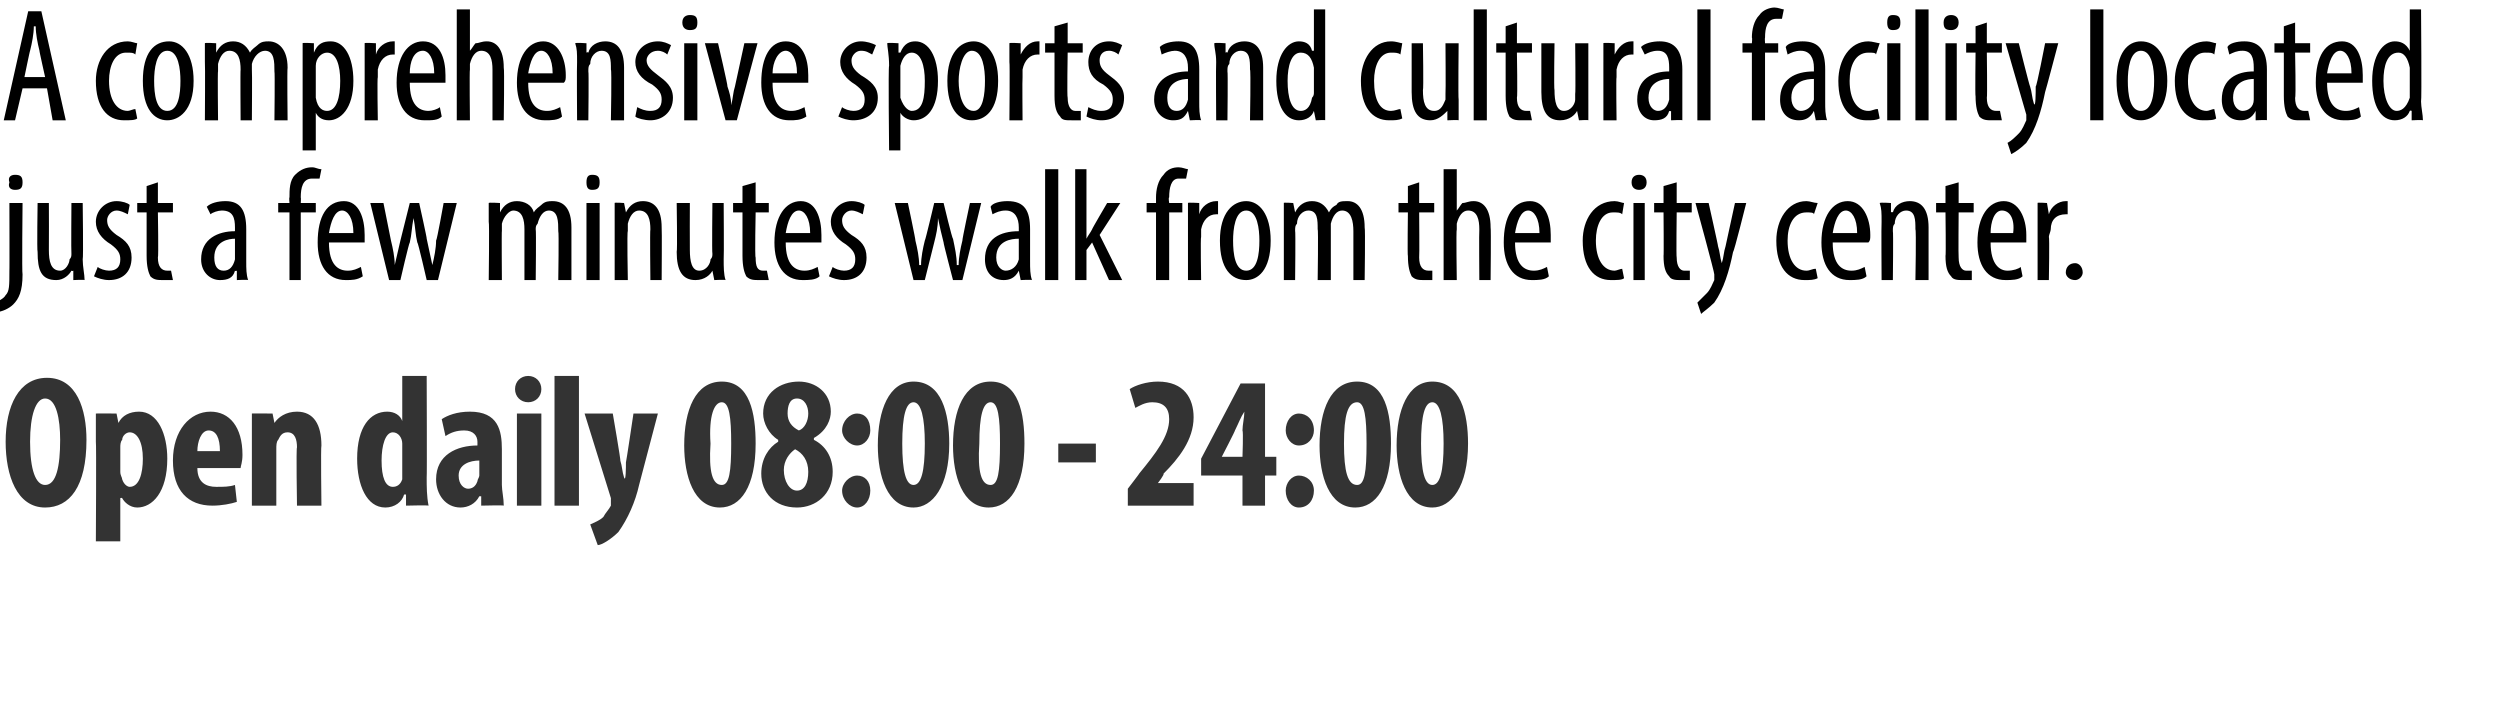 <?xml version="1.0" standalone="no"?><!DOCTYPE svg PUBLIC "-//W3C//DTD SVG 1.1//EN" "http://www.w3.org/Graphics/SVG/1.1/DTD/svg11.dtd"><svg xmlns="http://www.w3.org/2000/svg" version="1.1" width="133px" height="38.5px" viewBox="0 0 133 38.5"><desc>A comprehensive sports and cultural facility located just a few minutes walk from the city center Open daily 08:00 -</desc><defs/><g id="Polygon118225"><path d="m4.6 23.4c0 2.5-.9 3.6-2.2 3.6C.9 27 .3 25.3.3 23.5c0-1.9.7-3.4 2.2-3.4c1.6 0 2.1 1.7 2.1 3.3zm-3 .1c0 1.5.3 2.3.8 2.3c.6 0 .8-1 .8-2.4c0-1.1-.2-2.2-.8-2.2c-.5 0-.8.9-.8 2.3zm3.5 0V22c-.01-.01 1.1 0 1.1 0l.1.5s.02.04 0 0c.2-.4.6-.6 1.1-.6c1 0 1.5 1.2 1.5 2.5c0 1.8-.8 2.6-1.6 2.6c-.4 0-.7-.3-.8-.5c-.04-.03-.1 0-.1 0v2.3H5.1s.03-5.27 0-5.3zm1.3 1.6c0 .2.1.3.1.4c.1.3.3.4.4.4c.5 0 .7-.7.7-1.5c0-.9-.3-1.4-.7-1.4c-.2 0-.4.2-.4.4c-.1.1-.1.3-.1.4v1.3zm4.1-.2c0 .8.5 1 1 1c.4 0 .7 0 1-.1l.1.9c-.3.1-.8.2-1.3.2c-1.3 0-2.1-.8-2.1-2.4c0-1.6.9-2.6 2-2.6c1 0 1.7.8 1.7 2.3c0 .4-.1.6-.1.7h-2.3zm1.2-.9c0-.7-.2-1.1-.6-1.1c-.4 0-.6.6-.6 1.1h1.2zm1.7-.5V22c-.04-.01 1.1 0 1.1 0l.1.5s-.02.04 0 0c.2-.3.6-.6 1.2-.6c.9 0 1.3.7 1.3 1.8c-.04.03 0 3.2 0 3.2h-1.3s-.05-3.09 0-3.1c0-.4-.1-.8-.5-.8c-.3 0-.4.2-.5.4c-.1.1-.1.3-.1.5v3h-1.3v-3.4zm9.3-3.5s.02 5.42 0 5.4c0 .5 0 1 .1 1.5c-.04-.03-1.2 0-1.2 0v-.6s-.07.03-.1 0c-.1.4-.5.7-1 .7c-1 0-1.5-1.2-1.5-2.6c0-1.7.7-2.5 1.6-2.5c.4 0 .7.2.8.5c-.01 0 0 0 0 0V20h1.3zm-1.3 3.9v-.3c0-.3-.2-.6-.5-.6c-.4 0-.6.7-.6 1.5c0 .9.2 1.4.6 1.4c.2 0 .4-.1.5-.4v-1.6zm5.3 1.9c0 .3.1.7.1 1.1c.01-.03-1.2 0-1.2 0v-.5h-.1c-.2.4-.6.6-1 .6c-.8 0-1.3-.7-1.3-1.5c0-1.3 1.1-1.8 2.2-1.8v-.2c0-.3-.2-.6-.7-.6c-.4 0-.7.1-1 .3l-.2-.9c.3-.2.8-.4 1.5-.4c1.5 0 1.7 1 1.7 2v1.9zm-1.2-1.3c-.5 0-1.1.2-1.1.8c0 .5.3.7.5.7c.2 0 .4-.1.5-.4c0-.1.1-.2.1-.3v-.8zm2 2.4V22h1.3v4.9h-1.3zm1.3-6.2c0 .4-.3.7-.7.7c-.4 0-.7-.3-.7-.7c0-.4.3-.7.7-.7c.4 0 .7.3.7.7zm.7-.7h1.3v6.9h-1.3V20zm3.1 2s.44 2.54.4 2.5c.1.3.1.6.2.9s.1-.6.1-.8c.02-.04.4-2.6.4-2.6h1.3l-1 3.8c-.2.9-.6 1.8-1.1 2.5c-.4.4-.9.7-1.1.7l-.4-1.1c.2-.1.5-.2.7-.4c.1-.2.3-.4.4-.6v-.4L31.1 22h1.5zm7.6 1.6c0 2.3-.8 3.4-1.9 3.4c-1.4 0-1.9-1.7-1.9-3.3c0-1.9.6-3.4 2-3.4c1.5 0 1.8 1.7 1.8 3.3zm-2.4 0c-.1 1.5.1 2.2.6 2.2c.4 0 .5-.7.5-2.2c0-1.4-.1-2.2-.5-2.2c-.4 0-.7.7-.6 2.2zm3.6-.2c-.5-.3-.8-.9-.8-1.4c0-1.1.9-1.7 1.9-1.7c.9 0 1.7.6 1.7 1.6c0 .4-.2 1-.9 1.4v.1c.6.3 1 .9 1 1.7c0 1.2-.9 1.9-1.9 1.9c-1.2 0-1.9-.8-1.9-1.8c0-.8.4-1.4.9-1.7v-.1zm1.6 1.7c0-.6-.3-1-.7-1.2c-.3.2-.6.6-.6 1.1c0 .6.3 1.1.7 1.1c.4 0 .6-.4.6-1zM41.9 22c0 .4.2.7.6.9c.3-.1.5-.5.5-.9c0-.4-.2-.8-.6-.8c-.4 0-.5.4-.5.8zm2.9.9c0-.5.4-.9.8-.9c.4 0 .7.3.7.9c0 .4-.3.8-.7.8c-.4 0-.8-.4-.8-.8zm0 3.2c0-.4.4-.8.8-.8c.4 0 .7.3.7.8c0 .5-.3.9-.7.9c-.4 0-.8-.4-.8-.9zm5.7-2.5c0 2.3-.9 3.4-1.9 3.4c-1.4 0-1.9-1.7-1.9-3.3c0-1.9.6-3.4 1.9-3.4c1.5 0 1.9 1.7 1.9 3.3zm-2.5 0c0 1.5.2 2.2.6 2.2c.4 0 .6-.7.6-2.2c0-1.4-.2-2.2-.6-2.2c-.4 0-.6.7-.6 2.2zm6.5 0c0 2.3-.8 3.4-1.9 3.4c-1.4 0-1.9-1.7-1.9-3.3c0-1.9.6-3.4 2-3.4c1.5 0 1.8 1.7 1.8 3.3zm-2.4 0c-.1 1.5.1 2.2.6 2.2c.4 0 .5-.7.5-2.2c0-1.4-.1-2.2-.5-2.2c-.4 0-.6.7-.6 2.2zm6.2 0v1h-2v-1h2zm1.7 3.3v-.9s.64-.83.6-.8c.9-1.1 1.6-2 1.6-2.9c0-.6-.3-.9-.9-.9c-.4 0-.7.2-.9.3l-.3-1c.3-.2.9-.4 1.5-.4c1.4 0 1.9.9 1.9 1.9c0 1.2-.8 2.2-1.6 3c.05.05-.3.5-.3.5h1.9v1.2H60zm6.1 0v-1.6h-2.2v-.9l2.1-4h1.3v3.9h.6v1h-.6v1.6h-1.2zm0-2.6s.05-1.36 0-1.4c0-.3.1-.7.1-1c-.2.3-.3.6-.5 1c.03-.01-.7 1.4-.7 1.4h1.1zm2.3-1.4c0-.5.3-.9.7-.9c.4 0 .8.3.8.9c0 .4-.3.8-.8.8c-.4 0-.7-.4-.7-.8zm0 3.2c0-.4.3-.8.7-.8c.4 0 .8.3.8.8c0 .5-.3.9-.8.9c-.4 0-.7-.4-.7-.9zm5.6-2.5c0 2.3-.8 3.4-1.9 3.4c-1.4 0-1.9-1.7-1.9-3.3c0-1.9.6-3.4 2-3.4c1.5 0 1.8 1.7 1.8 3.3zm-2.5 0c0 1.5.2 2.2.7 2.2c.4 0 .5-.7.5-2.2c0-1.4-.1-2.2-.5-2.2c-.5 0-.7.7-.7 2.2zm6.6 0c0 2.3-.9 3.4-1.9 3.4c-1.4 0-1.9-1.7-1.9-3.3c0-1.9.6-3.4 1.9-3.4c1.5 0 1.9 1.7 1.9 3.3zm-2.5 0c0 1.5.2 2.2.6 2.2c.4 0 .6-.7.6-2.2c0-1.4-.2-2.2-.6-2.2c-.4 0-.6.7-.6 2.2z" stroke="none" fill="#333333"/></g><g id="Polygon118224"><path d="m-.2 16.1c.1-.1.4-.2.5-.4c.2-.2.2-.5.2-1.3c.01.02 0-3.6 0-3.6h.7s-.04 3.81 0 3.8c0 .9-.2 1.3-.5 1.6c-.2.2-.6.4-.9.4v-.5zm1.4-6.4c0 .3-.1.4-.4.4c-.2 0-.4-.1-.3-.4c-.1-.3.1-.4.3-.4c.3 0 .4.1.4.4zm3.2 4.1c0 .4.1.8.1 1.1c-.03-.03-.6 0-.6 0v-.5s-.06.04-.1 0c-.1.2-.4.5-.8.5c-.8 0-1-.5-1-1.5c-.04-.04 0-2.6 0-2.6h.6s.01 2.47 0 2.5c0 .6.1 1.1.6 1.1c.3 0 .5-.4.5-.6c.1-.1.1-.2.1-.3c-.02-.03 0-2.7 0-2.7h.6s.04 2.95 0 3zm.8.4c.1.1.4.2.6.2c.4 0 .6-.2.6-.6c0-.3-.1-.5-.5-.8c-.5-.3-.8-.7-.8-1.2c0-.6.5-1.1 1.1-1.1c.3 0 .6.1.7.2l-.1.5c-.2-.1-.4-.2-.6-.2c-.3 0-.5.3-.5.5c0 .3.1.5.5.8c.5.3.8.6.8 1.2c0 .8-.5 1.2-1.2 1.2c-.3 0-.6-.1-.8-.2l.2-.5zm3.2-4.5v1.1h.8v.5h-.8s.04 2.4 0 2.4c0 .5.2.7.5.7h.2l.1.5h-.5c-.3 0-.5 0-.7-.2c-.1-.2-.2-.5-.2-1.1v-2.3h-.5v-.5h.5v-.9l.6-.2zm4.2 5.2v-.5s-.07.04-.1 0c-.1.4-.4.5-.8.5c-.5 0-1-.4-1-1.1c0-1.1.9-1.5 1.8-1.5v-.2c0-.5-.1-.9-.7-.9c-.2 0-.5.1-.6.2L11 11c.2-.2.6-.3 1-.3c.8 0 1.1.5 1.1 1.5v1.7c0 .4 0 .7.1 1c-.01-.03-.6 0-.6 0zm-.1-2.2c-.3 0-1.1.1-1.1 1c0 .5.2.7.5.7c.3 0 .5-.2.6-.6v-1.1zm2.9 2.2v-3.6h-.6v-.5h.6s-.03-.29 0-.3c0-.4 0-.9.3-1.2c.3-.3.6-.4.9-.4c.2 0 .3.1.5.1l-.1.5h-.4c-.5 0-.6.5-.6 1c.02.01 0 .3 0 .3h.8v.5h-.8v3.6h-.6zm2.1-2c0 1.2.5 1.5 1 1.5c.3 0 .5-.1.7-.2l.1.5c-.3.2-.6.2-.9.2c-1 0-1.5-.8-1.5-2c0-1.4.5-2.2 1.4-2.2c.8 0 1.1.9 1.1 1.8v.4h-1.9zm1.3-.5c0-.8-.3-1.2-.6-1.2c-.4 0-.6.6-.7 1.2h1.3zm1.6-1.6l.4 2c.1.4.2.9.2 1.3l.3-1.3l.5-2h.5s.43 1.93.4 1.9l.3 1.4c.1-.4.2-.9.2-1.3c.05-.04.4-2 .4-2h.7l-1 4.1h-.6s-.46-2.02-.5-2c-.1-.4-.1-.8-.2-1.3c-.1.5-.1.9-.2 1.3c-.04 0-.5 2-.5 2h-.6l-1-4.1h.7zm5.6 1v-1c0-.04.6 0 .6 0v.5s.02-.03 0 0c.2-.4.5-.6.9-.6c.4 0 .8.2.9.6c.1-.2.3-.3.4-.4c.2-.2.4-.2.6-.2c.6 0 1 .4 1 1.4v2.8h-.7s.04-2.6 0-2.6c0-.5 0-1.1-.5-1.1c-.3 0-.5.3-.6.7c-.1.1-.1.2-.1.3c.03.03 0 2.7 0 2.7h-.6v-2.7c0-.5-.1-1-.6-1c-.2 0-.5.3-.6.7v.4c-.02-.04 0 2.6 0 2.6h-.7s.04-3.08 0-3.1zm5.2 3.1v-4.1h.7v4.1h-.7zm.7-5.2c0 .3-.1.4-.4.4c-.2 0-.3-.1-.3-.4c0-.3.1-.4.3-.4c.3 0 .4.1.4.4zm.8 2.1v-1c-.03-.04.5 0 .5 0l.1.5s-.02-.05 0 0c.2-.4.5-.6.9-.6c.6 0 1 .4 1 1.4c.02.01 0 2.8 0 2.8h-.6s-.03-2.68 0-2.7c0-.5-.1-1-.6-1c-.3 0-.5.3-.6.7v.4c-.05-.02 0 2.6 0 2.6h-.7v-3.1zm5.8 2c0 .4 0 .8.1 1.1c-.05-.03-.6 0-.6 0l-.1-.5s.03.04 0 0c-.1.2-.4.5-.9.5c-.7 0-1-.5-1-1.5c.04-.04 0-2.6 0-2.6h.7s-.01 2.47 0 2.5c0 .6.1 1.1.5 1.1c.4 0 .6-.4.6-.6c.1-.1.1-.2.1-.3c-.03-.03 0-2.7 0-2.7h.6s.02 2.95 0 3zm1.7-4.1v1.1h.7v.5h-.7s-.05 2.4 0 2.4c0 .5.1.7.4.7h.2l.1.5h-.5c-.3 0-.5 0-.7-.2c-.1-.2-.2-.5-.2-1.1v-2.3h-.5v-.5h.5v-.9l.7-.2zm1.6 3.2c0 1.2.5 1.5 1 1.5c.3 0 .5-.1.7-.2l.1.5c-.2.2-.6.2-.9.2c-1 0-1.5-.8-1.5-2c0-1.4.6-2.2 1.4-2.2c.8 0 1.1.9 1.1 1.8v.4h-1.9zm1.3-.5c0-.8-.3-1.2-.6-1.2c-.4 0-.6.6-.7 1.2h1.3zm1.2 1.8c.1.1.4.2.6.2c.4 0 .6-.2.6-.6c0-.3-.1-.5-.5-.8c-.5-.3-.8-.7-.8-1.2c0-.6.5-1.1 1.1-1.1c.3 0 .6.1.7.2l-.1.5c-.2-.1-.4-.2-.6-.2c-.3 0-.5.3-.5.5c0 .3.1.5.5.8c.5.3.8.6.8 1.2c0 .8-.5 1.2-1.2 1.2c-.3 0-.6-.1-.8-.2l.2-.5zm4-3.4s.42 1.98.4 2c.1.4.2.9.2 1.3h.1c0-.4.1-.9.2-1.3c.03-.01.5-2 .5-2h.5s.46 1.93.5 1.9c.1.5.2.9.2 1.4h.1c0-.4.1-.9.2-1.3c-.02-.04.4-2 .4-2h.6l-1 4.1h-.5s-.53-2.02-.5-2c-.1-.4-.2-.8-.3-1.3c0 .5-.1.9-.2 1.3l-.5 2h-.6l-1-4.1h.7zm6 4.1l-.1-.5s0 .04 0 0c-.2.4-.5.5-.8.5c-.6 0-1-.4-1-1.1c0-1.1.8-1.5 1.8-1.5v-.2c0-.5-.2-.9-.7-.9c-.3 0-.5.1-.7.2l-.1-.4c.1-.2.5-.3.9-.3c.9 0 1.2.5 1.2 1.5v1.7c0 .4 0 .7.1 1c-.04-.03-.6 0-.6 0zm-.1-2.2c-.4 0-1.2.1-1.2 1c0 .5.3.7.5.7c.3 0 .6-.2.7-.6v-1.1zM55.6 9h.7v5.9h-.7V9zm2.2 3.7s.05-.03 0 0c.1-.2.2-.3.3-.5c-.03.01.8-1.4.8-1.4h.7l-1.1 1.7l1.2 2.4h-.7l-.9-2l-.3.4v1.6h-.6V9h.6v3.7zm3.7 2.2v-3.6h-.5v-.5h.5v-.3c0-.4.1-.9.4-1.2c.2-.3.5-.4.8-.4c.2 0 .4.1.5.1l-.1.5h-.4c-.4 0-.5.5-.5 1c-.05.01 0 .3 0 .3h.7v.5h-.7v3.6h-.7zm1.7-3.1v-1c-.03-.04.6 0 .6 0v.6s.01.01 0 0c.1-.4.5-.7.9-.7h.1v.7h-.1c-.4 0-.7.3-.8.8v.4c-.04 0 0 2.3 0 2.3h-.7v-3.1zm4.4 1c0 1.6-.7 2.1-1.3 2.1c-.8 0-1.4-.6-1.4-2.1c0-1.5.7-2.1 1.4-2.1c.7 0 1.3.7 1.3 2.1zm-2 0c0 .7.1 1.6.7 1.6c.6 0 .7-.9.7-1.6c0-.6-.1-1.6-.7-1.6c-.6 0-.7 1-.7 1.6zm2.7-1v-1c-.05-.04.5 0 .5 0l.1.5s-.03-.03 0 0c.2-.4.5-.6.9-.6c.4 0 .7.2.9.6c.1-.2.2-.3.4-.4c.1-.2.3-.2.6-.2c.5 0 .9.4.9 1.4c.04.05 0 2.8 0 2.8h-.6v-2.6c0-.5-.1-1.1-.6-1.1c-.3 0-.5.3-.6.7v3h-.7s.04-2.72 0-2.7c0-.5 0-1-.5-1c-.3 0-.6.3-.6.7c-.1.1-.1.2-.1.4c.03-.04 0 2.6 0 2.6h-.6v-3.1zm7.2-2.1v1.1h.8v.5h-.8s.02 2.4 0 2.4c0 .5.2.7.5.7h.2v.5h-.4c-.3 0-.5 0-.7-.2c-.1-.2-.2-.5-.2-1.1c-.03.04 0-2.3 0-2.3h-.5v-.5h.5v-.9l.6-.2zm1.3-.7h.7v2.2s-.02 0 0 0c.1-.1.2-.3.3-.4c.2 0 .3-.1.6-.1c.5 0 .9.4.9 1.4c.03.05 0 2.8 0 2.8h-.6s-.02-2.68 0-2.7c0-.5-.1-1-.6-1c-.3 0-.5.3-.6.7v.3c-.04.01 0 2.7 0 2.7h-.7V9zm3.8 3.9c0 1.2.5 1.5 1 1.5c.3 0 .5-.1.7-.2l.1.5c-.2.2-.6.2-.9.2c-1 0-1.5-.8-1.5-2c0-1.4.5-2.2 1.4-2.2c.8 0 1.1.9 1.1 1.8v.4h-1.9zm1.3-.5c0-.8-.3-1.2-.6-1.2c-.4 0-.6.6-.7 1.2h1.3zm4.5 2.4c-.1.1-.4.1-.7.1c-.9 0-1.5-.7-1.5-2.1c0-1.1.6-2.1 1.7-2.1c.2 0 .4.1.5.1l-.1.6c-.1-.1-.2-.1-.5-.1c-.6 0-.9.7-.9 1.5c0 1 .4 1.6 1 1.6c.1 0 .3-.1.4-.1l.1.5zm.5.1v-4.1h.6v4.1h-.6zm.7-5.2c0 .3-.2.4-.4.4c-.2 0-.4-.1-.4-.4c0-.3.2-.4.4-.4c.2 0 .4.1.4.4zm1.6 0v1.1h.8v.5h-.8s-.03 2.4 0 2.4c0 .5.2.7.4.7h.3v.5h-.5c-.2 0-.5 0-.6-.2c-.2-.2-.3-.5-.3-1.1c.02.04 0-2.3 0-2.3h-.5v-.5h.5v-.9l.7-.2zm1.7 1.1s.52 2.32.5 2.3c.1.3.1.6.2.9c.1-.3.1-.6.2-.9l.5-2.3h.6s-.65 2.61-.7 2.6c-.2 1-.5 2-1 2.7c-.3.3-.6.5-.7.6l-.2-.6l.5-.5c.2-.2.3-.5.4-.7v-.3c.03-.04-1-3.8-1-3.8h.7zm5.8 4c-.2.1-.4.1-.7.1c-.9 0-1.5-.7-1.5-2.1c0-1.1.6-2.1 1.6-2.1c.2 0 .4.1.6.1l-.2.6c0-.1-.2-.1-.4-.1c-.7 0-1 .7-1 1.5c0 1 .4 1.6 1 1.6c.2 0 .3-.1.5-.1l.1.5zm.8-1.9c0 1.2.5 1.5 1 1.5c.3 0 .5-.1.7-.2l.1.5c-.2.2-.6.2-.9.2c-1 0-1.5-.8-1.5-2c0-1.4.6-2.2 1.4-2.2c.8 0 1.2.9 1.2 1.8c0 .2 0 .3-.1.4h-1.9zm1.3-.5c0-.8-.3-1.2-.6-1.2c-.4 0-.6.6-.7 1.2h1.3zm1.3-.6c0-.5 0-.7-.1-1c.04-.04.6 0 .6 0v.5s.06-.05.1 0c.1-.4.5-.6.9-.6c.6 0 1 .4 1 1.4v2.8h-.7s.05-2.68 0-2.7c0-.5 0-1-.5-1c-.3 0-.6.3-.6.7c-.1.1-.1.2-.1.4c.03-.02 0 2.6 0 2.6h-.6s-.02-3.08 0-3.1zm4.1-2.1v1.1h.8v.5h-.8s-.02 2.4 0 2.4c0 .5.2.7.4.7h.3v.5h-.5c-.2 0-.5 0-.6-.2c-.2-.2-.3-.5-.3-1.1c.03.04 0-2.3 0-2.3h-.5v-.5h.5v-.9l.7-.2zm1.7 3.2c0 1.2.5 1.5.9 1.5c.3 0 .6-.1.7-.2l.1.5c-.2.2-.6.2-.9.2c-1 0-1.5-.8-1.5-2c0-1.4.6-2.2 1.4-2.2c.8 0 1.2.9 1.2 1.8v.4h-1.9zm1.2-.5c.1-.8-.2-1.2-.6-1.2c-.4 0-.6.6-.6 1.2h1.2zm1.3-.6v-1c-.04-.04.5 0 .5 0l.1.6s-.01.01 0 0c.1-.4.5-.7.9-.7h.1v.7h-.1c-.5 0-.8.3-.8.8c0 .1-.1.3-.1.4c.04 0 0 2.3 0 2.3h-.6v-3.1zm1.5 2.7c0-.3.2-.5.5-.5c.2 0 .4.2.4.5c0 .2-.2.4-.4.4c-.3 0-.5-.2-.5-.4z" stroke="none" fill="#000"/></g><g id="Polygon118223"><path d="m1.2 4.7L.8 6.4h-.6L1.5.6h.7l1.3 5.8h-.7l-.3-1.7H1.2zm1.2-.6s-.32-1.42-.3-1.4c-.1-.4-.2-.9-.2-1.3h-.1c0 .4-.1.9-.2 1.3c-.01-.02-.3 1.4-.3 1.4h1.1zm4.9 2.2c-.1.1-.4.1-.7.1c-.9 0-1.5-.7-1.5-2.1c0-1.1.6-2.1 1.7-2.1c.2 0 .4.1.5.1l-.1.6c-.1-.1-.2-.1-.5-.1c-.6 0-.9.7-.9 1.5c0 1 .4 1.6 1 1.6c.1 0 .3-.1.4-.1l.1.5zm3-2c0 1.6-.8 2.1-1.4 2.1c-.7 0-1.3-.6-1.3-2.1c0-1.5.6-2.1 1.4-2.1c.7 0 1.3.7 1.3 2.1zm-2.1 0c0 .7.1 1.6.7 1.6c.6 0 .7-.9.7-1.6c0-.6-.1-1.6-.7-1.6c-.6 0-.7 1-.7 1.6zm2.7-1v-1c-.01-.04.6 0 .6 0v.5s.01-.03 0 0c.2-.4.5-.6.9-.6c.4 0 .7.2.9.6c.1-.2.3-.3.4-.4c.2-.2.4-.2.6-.2c.5 0 1 .4 1 1.4c-.03.05 0 2.8 0 2.8h-.7s.03-2.6 0-2.6c0-.5 0-1.1-.5-1.1c-.3 0-.6.3-.7.7v.3c.02.03 0 2.7 0 2.7h-.6s-.02-2.72 0-2.7c0-.5-.1-1-.6-1c-.3 0-.5.3-.6.7v.4c-.03-.04 0 2.6 0 2.6h-.7s.02-3.08 0-3.1zm5.2.2V2.3c-.03-.04.6 0 .6 0v.5s0-.01 0 0c.2-.5.5-.6.9-.6c.7 0 1.2.8 1.2 2.1c0 1.5-.7 2.1-1.3 2.1c-.4 0-.6-.2-.7-.4c-.03-.03 0 0 0 0v2h-.7V3.5zm.7 1.4v.3c.1.6.4.7.6.7c.5 0 .7-.7.7-1.6c0-.8-.2-1.5-.7-1.5c-.3 0-.6.3-.6.7v1.4zm2.6-1.6v-1c-.03-.04.6 0 .6 0v.6s.01.01 0 0c.1-.4.5-.7.9-.7h.1v.7h-.1c-.4 0-.7.3-.8.8v.4c-.04 0 0 2.3 0 2.3h-.7V3.3zm2.4 1.1c0 1.2.5 1.5 1 1.5c.2 0 .5-.1.6-.2l.1.5c-.2.2-.5.2-.9.2c-1 0-1.5-.8-1.5-2c0-1.4.6-2.2 1.4-2.2c.9 0 1.2.9 1.2 1.8v.4h-1.9zm1.3-.5c0-.8-.3-1.2-.6-1.2c-.5 0-.7.6-.7 1.2h1.3zM24.3.5h.7v2.2s-.01 0 0 0c.1-.1.2-.3.3-.4c.2 0 .3-.1.6-.1c.5 0 .9.4.9 1.4c.04.05 0 2.8 0 2.8h-.6V3.7c0-.5-.1-1-.6-1c-.3 0-.5.3-.6.7v.3c-.03.01 0 2.7 0 2.7h-.7V.5zm3.8 3.9c0 1.2.5 1.5 1 1.5c.3 0 .5-.1.7-.2l.1.5c-.2.2-.6.2-.9.2c-1 0-1.5-.8-1.5-2c0-1.4.6-2.2 1.4-2.2c.8 0 1.2.9 1.2 1.8c0 .2 0 .3-.1.4h-1.9zm1.3-.5c0-.8-.3-1.2-.6-1.2c-.4 0-.6.6-.7 1.2h1.3zm1.3-.6c0-.5 0-.7-.1-1c.04-.04.6 0 .6 0v.5s.06-.05.1 0c.1-.4.5-.6.9-.6c.6 0 1 .4 1 1.4v2.8h-.7s.05-2.68 0-2.7c0-.5 0-1-.5-1c-.3 0-.6.3-.6.7c-.1.1-.1.2-.1.4c.03-.02 0 2.6 0 2.6h-.6s-.02-3.08 0-3.1zm3.2 2.4c.2.1.4.2.7.2c.4 0 .6-.2.6-.6c0-.3-.1-.5-.5-.8c-.6-.3-.9-.7-.9-1.2c0-.6.5-1.1 1.2-1.1c.3 0 .5.1.7.2l-.2.5c-.1-.1-.3-.2-.5-.2c-.4 0-.6.3-.6.5c0 .3.2.5.6.8c.4.3.8.6.8 1.2c0 .8-.6 1.2-1.2 1.2c-.3 0-.7-.1-.8-.2l.1-.5zm2.5.7V2.3h.7v4.1h-.7zm.7-5.2c0 .3-.1.4-.4.4c-.2 0-.4-.1-.4-.4c0-.3.2-.4.4-.4c.3 0 .4.1.4.4zm1.1 1.1s.53 2.27.5 2.3c.1.3.2.6.2 1c.1-.4.1-.7.2-1l.5-2.3h.7l-1.1 4.1h-.6l-1.1-4.1h.7zm2.9 2.1c0 1.2.5 1.5 1 1.5c.3 0 .5-.1.7-.2l.1.5c-.3.2-.6.2-.9.2c-1 0-1.5-.8-1.5-2c0-1.4.5-2.2 1.3-2.2c.9 0 1.2.9 1.2 1.8v.4h-1.9zm1.3-.5c0-.8-.3-1.2-.6-1.2c-.4 0-.7.6-.7 1.2h1.3zm2.4 1.8c.1.1.4.2.6.2c.4 0 .6-.2.6-.6c0-.3-.1-.5-.5-.8c-.5-.3-.8-.7-.8-1.2c0-.6.5-1.1 1.1-1.1c.3 0 .6.1.8.2l-.2.5c-.2-.1-.3-.2-.6-.2c-.3 0-.5.3-.5.5c0 .3.1.5.5.8c.5.3.9.6.9 1.2c0 .8-.6 1.2-1.3 1.2c-.3 0-.6-.1-.8-.2l.2-.5zm2.5-2.2c0-.6-.1-1-.1-1.2c.02-.04.6 0 .6 0v.5h.1c.2-.5.5-.6.8-.6c.7 0 1.2.8 1.2 2.1c0 1.5-.6 2.1-1.3 2.1c-.3 0-.6-.2-.7-.4c.02-.03 0 0 0 0v2h-.6s-.05-4.46 0-4.5zm.6 1.4v.3c.2.6.5.7.6.7c.6 0 .7-.7.7-1.6c0-.8-.2-1.5-.7-1.5c-.3 0-.5.3-.6.7v1.4zm5.2-.6c0 1.6-.7 2.1-1.4 2.1c-.7 0-1.3-.6-1.3-2.1c0-1.5.7-2.1 1.4-2.1c.7 0 1.3.7 1.3 2.1zm-2.1 0c0 .7.2 1.6.8 1.6c.5 0 .6-.9.6-1.6c0-.6-.1-1.6-.7-1.6c-.5 0-.7 1-.7 1.6zm2.7-1v-1c-.01-.04.6 0 .6 0v.6s.03.01 0 0c.2-.4.5-.7.9-.7h.1v.7h-.1c-.4 0-.7.3-.8.8v.4c-.02 0 0 2.3 0 2.3h-.7s.03-3.08 0-3.1zm3.1-2.1v1.1h.8v.5h-.8s-.04 2.4 0 2.4c0 .5.2.7.4.7h.3v.5h-.5c-.3 0-.5 0-.6-.2c-.2-.2-.3-.5-.3-1.1V2.8h-.5v-.5h.5v-.9l.7-.2zm1.1 4.5c.2.1.4.2.7.2c.4 0 .6-.2.6-.6c0-.3-.1-.5-.5-.8c-.6-.3-.8-.7-.8-1.2c0-.6.4-1.1 1.1-1.1c.3 0 .5.1.7.2l-.2.5c-.1-.1-.3-.2-.5-.2c-.4 0-.5.3-.5.5c0 .3.1.5.5.8c.4.3.8.6.8 1.2c0 .8-.5 1.2-1.2 1.2c-.3 0-.6-.1-.8-.2l.1-.5zm5.4.7l-.1-.5s.02.04 0 0c-.2.4-.4.5-.8.5c-.5 0-1-.4-1-1.1c0-1.1.9-1.5 1.8-1.5v-.2c0-.5-.2-.9-.7-.9c-.2 0-.5.1-.7.2l-.1-.4c.2-.2.6-.3 1-.3c.8 0 1.1.5 1.1 1.5v1.7c0 .4 0 .7.1 1c-.02-.03-.6 0-.6 0zm-.1-2.2c-.3 0-1.1.1-1.1 1c0 .5.2.7.5.7c.3 0 .5-.2.6-.6V4.2zm1.5-.9c0-.5-.1-.7-.1-1c.04-.04.6 0 .6 0v.5s.06-.05.1 0c.1-.4.5-.6.9-.6c.6 0 1 .4 1 1.4v2.8h-.7s.05-2.68 0-2.7c0-.5 0-1-.5-1c-.3 0-.6.3-.6.7c-.1.1-.1.2-.1.4c.03-.02 0 2.6 0 2.6h-.6s-.02-3.08 0-3.1zM70.5.5v5.9c.04-.03-.5 0-.5 0l-.1-.5s.01-.04 0 0c-.1.3-.4.5-.8.5c-.7 0-1.2-.7-1.2-2.1c0-1.4.6-2.1 1.2-2.1c.3 0 .6.1.7.5h.1V.5h.6zm-.6 3.3v-.2c-.1-.5-.3-.8-.7-.8c-.5 0-.7.7-.7 1.5c0 .9.2 1.6.7 1.6c.2 0 .5-.1.6-.7c.1-.1.1-.2.1-.3V3.8zm4.7 2.5c-.2.1-.4.1-.7.1c-.9 0-1.5-.7-1.5-2.1c0-1.1.6-2.1 1.6-2.1c.3 0 .5.1.6.1l-.1.6c-.1-.1-.3-.1-.5-.1c-.6 0-.9.7-.9 1.5c0 1 .3 1.6.9 1.6c.2 0 .4-.1.5-.1l.1.5zm3-1v1.1c0-.03-.6 0-.6 0v-.5s-.03.04 0 0c-.2.2-.5.5-.9.5c-.7 0-1-.5-1-1.5V2.3h.6s.04 2.47 0 2.5c0 .6.1 1.1.6 1.1c.4 0 .5-.4.6-.6v-.3c.02-.03 0-2.7 0-2.7h.7s-.03 2.95 0 3zm.8-4.8h.7v5.9h-.7V.5zm2.3.7v1.1h.8v.5h-.8s.04 2.4 0 2.4c0 .5.2.7.5.7h.2l.1.5h-.5c-.3 0-.5 0-.7-.2c-.1-.2-.2-.5-.2-1.1V2.8h-.5v-.5h.5v-.9l.6-.2zm3.8 4.1v1.1c.02-.03-.5 0-.5 0l-.1-.5s-.01.04 0 0c-.1.2-.4.5-.9.5c-.7 0-1-.5-1-1.5V2.3h.7s-.04 2.47 0 2.5c0 .6.1 1.1.5 1.1c.4 0 .6-.4.6-.6v-.3c.03-.03 0-2.7 0-2.7h.7v3zm.8-2v-1c-.02-.04.6 0 .6 0v.6s.02.01 0 0c.2-.4.5-.7.9-.7h.1v.7h-.1c-.4 0-.7.3-.8.8v.4c-.03 0 0 2.3 0 2.3h-.7V3.3zm3.6 3.1v-.5s-.05.04-.1 0c-.1.4-.4.5-.8.5c-.5 0-.9-.4-.9-1.1c0-1.1.8-1.5 1.7-1.5v-.2c0-.5-.1-.9-.6-.9c-.3 0-.5.1-.7.2l-.2-.4c.2-.2.6-.3 1-.3c.8 0 1.2.5 1.2 1.5v2.7c.01-.03-.6 0-.6 0zm-.1-2.2c-.3 0-1.1.1-1.1 1c0 .5.3.7.5.7c.3 0 .5-.2.6-.6V4.2zM90.3.5h.7v5.9h-.7V.5zm2.9 5.9V2.8h-.5v-.5h.5s.03-.29 0-.3c0-.4.1-.9.4-1.2c.2-.3.6-.4.8-.4c.2 0 .4.1.5.1l-.1.5h-.3c-.5 0-.6.5-.6 1c-.02.01 0 .3 0 .3h.7v.5h-.7v3.6h-.7zm3.4 0l-.1-.5s0 .04 0 0c-.2.4-.5.5-.8.5c-.6 0-1-.4-1-1.1c0-1.1.8-1.5 1.8-1.5v-.2c0-.5-.2-.9-.7-.9c-.3 0-.5.1-.7.2l-.1-.4c.1-.2.5-.3.9-.3c.9 0 1.2.5 1.2 1.5v1.7c0 .4 0 .7.1 1c-.04-.03-.6 0-.6 0zm-.1-2.2c-.4 0-1.2.1-1.2 1c0 .5.3.7.5.7c.3 0 .6-.2.7-.6V4.2zm3.5 2.1c-.2.1-.4.1-.7.1c-.9 0-1.5-.7-1.5-2.1c0-1.1.6-2.1 1.6-2.1c.2 0 .5.1.6.1l-.2.6c0-.1-.2-.1-.4-.1c-.7 0-1 .7-1 1.5c0 1 .4 1.6 1 1.6c.2 0 .3-.1.5-.1l.1.5zm.4.1V2.3h.7v4.1h-.7zm.7-5.2c0 .3-.1.4-.4.4c-.2 0-.3-.1-.3-.4c0-.3.1-.4.3-.4c.3 0 .4.1.4.4zm.8-.7h.7v5.9h-.7V.5zm1.6 5.9V2.3h.6v4.1h-.6zm.7-5.2c0 .3-.2.4-.4.4c-.3 0-.4-.1-.4-.4c0-.3.2-.4.4-.4c.2 0 .4.1.4.4zm1.5 0v1.1h.8v.5h-.8s.03 2.4 0 2.4c0 .5.2.7.5.7h.2l.1.5h-.5c-.3 0-.5 0-.7-.2c-.1-.2-.2-.5-.2-1.1c-.03.04 0-2.3 0-2.3h-.5v-.5h.5v-.9l.6-.2zm1.7 1.1s.58 2.32.6 2.3c.1.3.1.6.2.9s.1-.6.1-.9c.05.03.5-2.3.5-2.3h.7s-.69 2.61-.7 2.6c-.2 1-.5 2-1 2.7c-.3.3-.6.5-.8.6l-.2-.6c.2-.1.4-.3.6-.5c.2-.2.3-.5.4-.7v-.3l-1.1-3.8h.7zm3.8-1.8h.7v5.9h-.7V.5zm4.1 3.8c0 1.6-.8 2.1-1.4 2.1c-.7 0-1.3-.6-1.3-2.1c0-1.5.6-2.1 1.3-2.1c.8 0 1.4.7 1.4 2.1zm-2.1 0c0 .7.1 1.6.7 1.6c.6 0 .7-.9.7-1.6c0-.6-.1-1.6-.7-1.6c-.6 0-.7 1-.7 1.6zm4.7 2c-.1.1-.4.1-.7.1c-.9 0-1.5-.7-1.5-2.1c0-1.1.6-2.1 1.7-2.1c.2 0 .4.1.5.1l-.1.6c-.1-.1-.2-.1-.5-.1c-.6 0-.9.7-.9 1.5c0 1 .4 1.6 1 1.6c.1 0 .3-.1.4-.1l.1.5zm2.1.1v-.5s-.03.04 0 0c-.2.4-.5.5-.8.5c-.6 0-1-.4-1-1.1c0-1.1.8-1.5 1.7-1.5v-.2c0-.5-.1-.9-.6-.9c-.3 0-.5.1-.7.2l-.1-.4c.1-.2.5-.3.9-.3c.8 0 1.2.5 1.2 1.5v2.7c.04-.03-.6 0-.6 0zm-.1-2.2c-.3 0-1.1.1-1.1 1c0 .5.3.7.5.7c.3 0 .6-.2.6-.6V4.2zm2.2-3v1.1h.8v.5h-.8s.05 2.4 0 2.4c0 .5.2.7.5.7h.2l.1.5h-.5c-.3 0-.5 0-.7-.2c-.1-.2-.2-.5-.2-1.1V2.8h-.5v-.5h.5v-.9l.6-.2zm1.7 3.2c0 1.2.5 1.5 1 1.5c.3 0 .5-.1.7-.2l.1.5c-.2.2-.6.2-.9.2c-1 0-1.5-.8-1.5-2c0-1.4.5-2.2 1.4-2.2c.8 0 1.1.9 1.1 1.8v.4h-1.9zm1.3-.5c0-.8-.3-1.2-.6-1.2c-.4 0-.6.6-.7 1.2h1.3zm3.7-3.4s.04 4.89 0 4.9c0 .3.1.7.1 1c-.03-.03-.6 0-.6 0v-.5s-.05-.04-.1 0c-.1.3-.4.5-.8.5c-.7 0-1.2-.7-1.2-2.1c0-1.4.6-2.1 1.2-2.1c.3 0 .6.1.8.5c-.02-.01 0 0 0 0V.5h.6zm-.6 3.3v-.2c-.1-.5-.3-.8-.6-.8c-.6 0-.8.7-.8 1.5c0 .9.3 1.6.7 1.6c.2 0 .5-.1.7-.7V3.8z" stroke="none" fill="#000"/></g></svg>